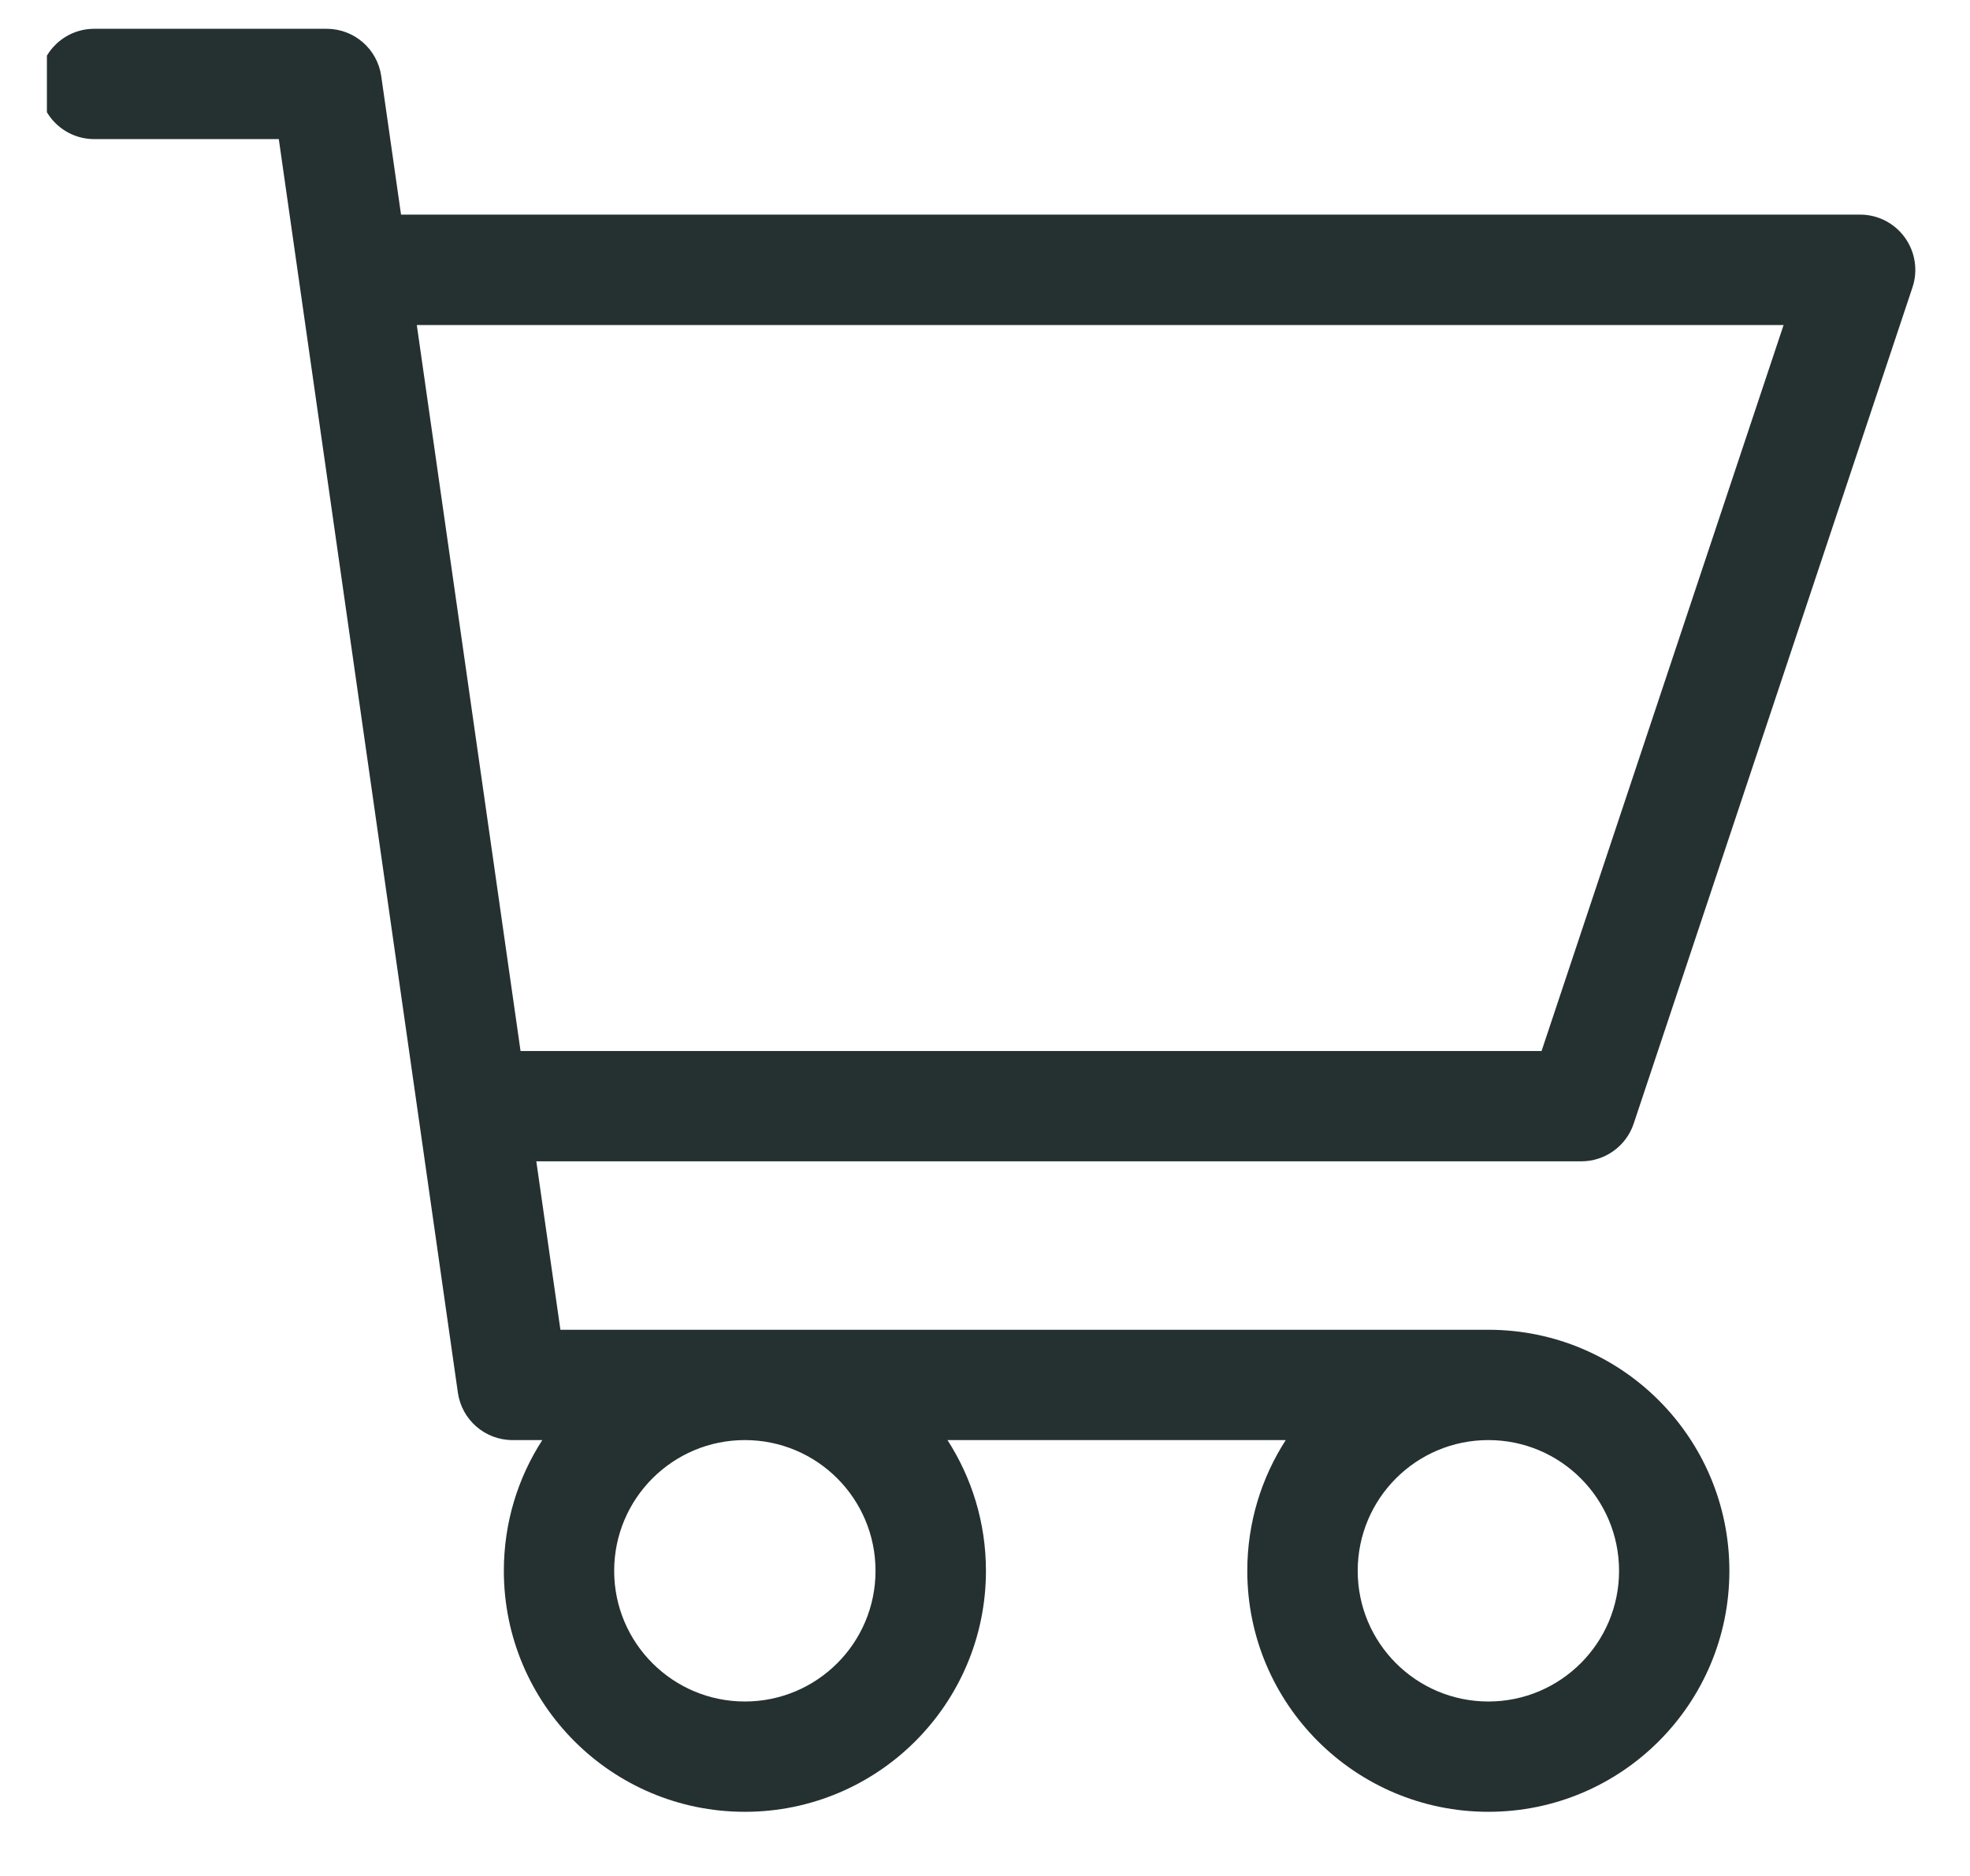 <svg width="21" height="20" viewBox="0 0 21 20" fill="none" xmlns="http://www.w3.org/2000/svg">
<g clip-path="url(#clip0_6186_3788)">
<path fill-rule="evenodd" clip-rule="evenodd" d="M1.005 0.307C0.68 0.307 0.417 0.57 0.417 0.895C0.417 1.22 0.68 1.483 1.005 1.483H2.972L3.182 2.954C3.182 2.958 3.183 2.963 3.184 2.967L4.456 11.87C4.456 11.875 4.457 11.879 4.458 11.884L4.881 14.848C4.923 15.138 5.171 15.353 5.463 15.353H5.781C5.521 15.755 5.371 16.233 5.371 16.747C5.371 18.166 6.521 19.316 7.94 19.316C9.359 19.316 10.51 18.166 10.51 16.747C10.51 16.233 10.359 15.755 10.1 15.353H13.706C13.447 15.755 13.296 16.233 13.296 16.747C13.296 18.166 14.447 19.316 15.866 19.316C17.285 19.316 18.435 18.166 18.435 16.747C18.435 15.328 17.286 14.178 15.868 14.177L15.866 14.177H5.974L5.717 12.381H16.857C17.11 12.381 17.335 12.219 17.415 11.979L20.387 3.063C20.447 2.883 20.416 2.686 20.306 2.533C20.195 2.379 20.018 2.288 19.829 2.288H4.275L4.064 0.812C4.023 0.522 3.775 0.307 3.482 0.307H1.005ZM4.443 3.465L5.549 11.205H16.433L19.013 3.465H4.443ZM7.94 15.353C7.171 15.353 6.547 15.977 6.547 16.747C6.547 17.516 7.171 18.14 7.94 18.14C8.71 18.14 9.333 17.516 9.333 16.747C9.333 15.977 8.71 15.353 7.94 15.353ZM14.473 16.747C14.473 15.977 15.096 15.353 15.866 15.353C16.635 15.353 17.259 15.977 17.259 16.747C17.259 17.516 16.635 18.14 15.866 18.14C15.096 18.14 14.473 17.516 14.473 16.747Z" fill="#253031"/>
</g>
<defs>
<clipPath id="clip0_6186_3788">
<rect width="20" height="20" fill="white" transform="translate(0.5)"/>
</clipPath>
</defs>
</svg>
